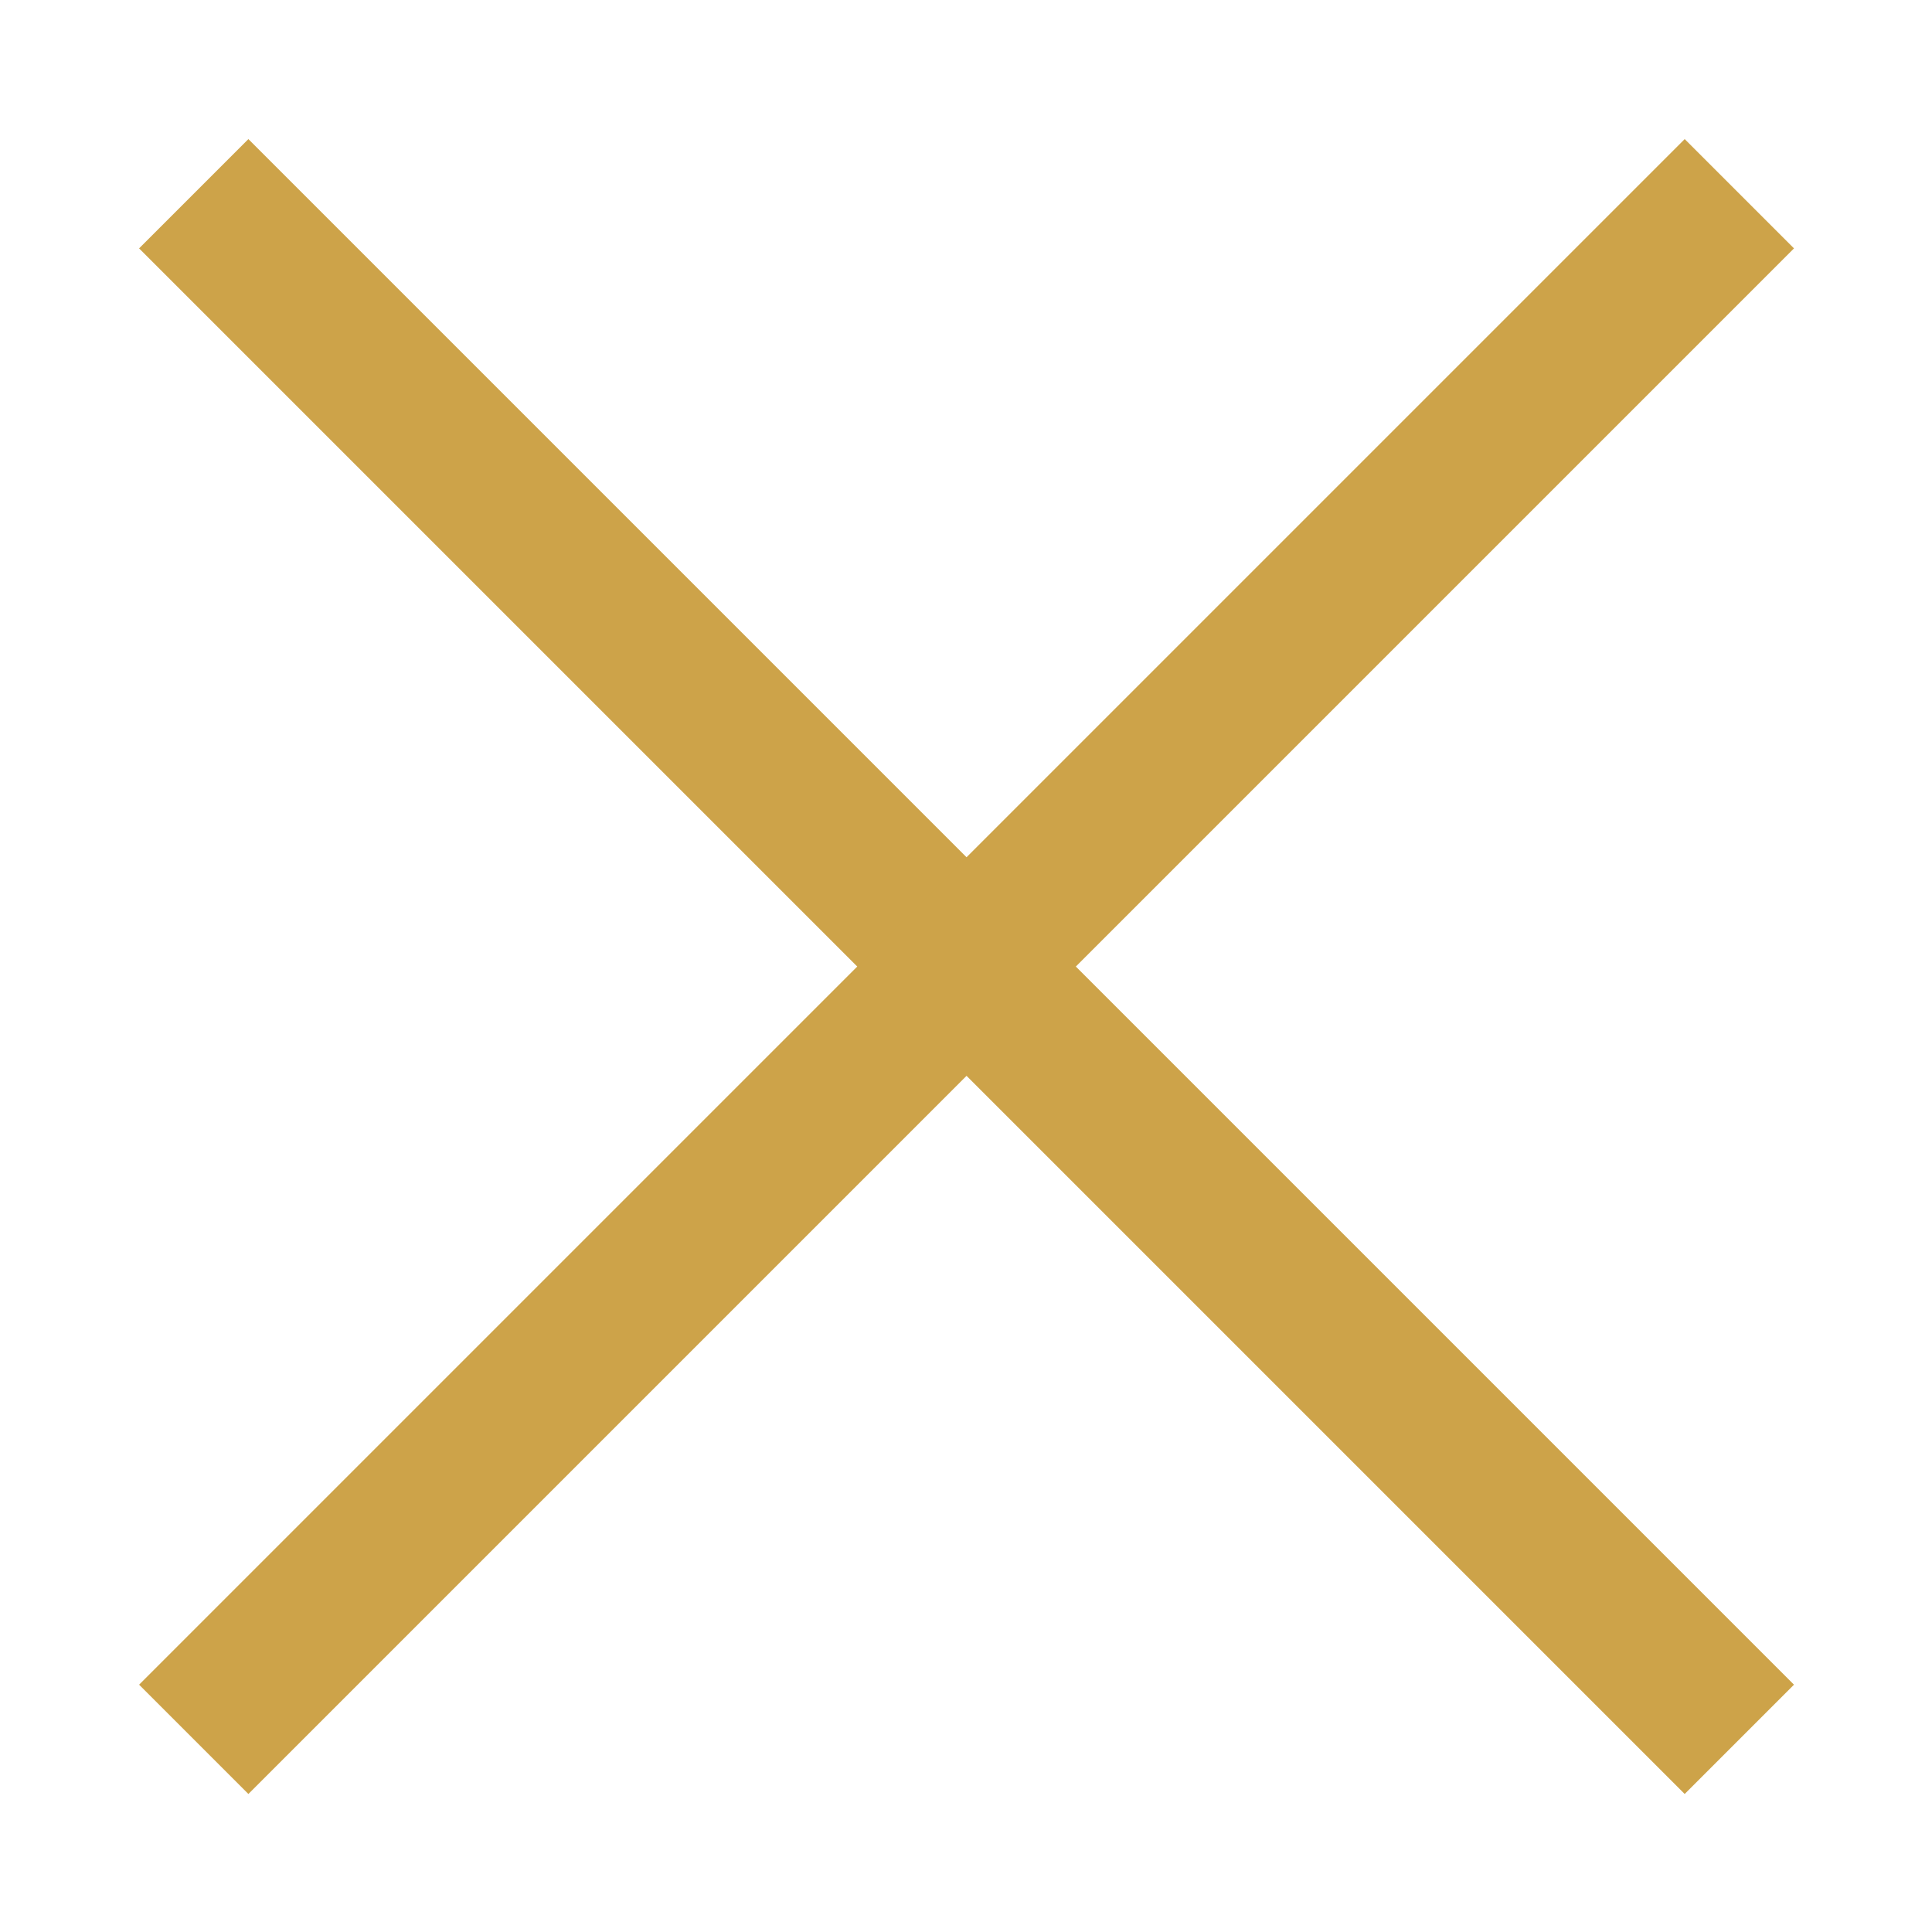 <?xml version="1.0" encoding="utf-8"?>
<!-- Generator: Adobe Illustrator 25.4.1, SVG Export Plug-In . SVG Version: 6.00 Build 0)  -->
<svg version="1.1" id="Layer_1" xmlns="http://www.w3.org/2000/svg" xmlns:xlink="http://www.w3.org/1999/xlink" x="0px" y="0px"
	 viewBox="0 0 25 25" style="enable-background:new 0 0 25 25;" xml:space="preserve">
<style type="text/css">
	.st0{fill:none;stroke:#CDA349;stroke-width:2;}
</style>
<g id="Group_606" transform="translate(0.707 0.707)">
	<line id="Line_17" class="st0" x1="1.8" y1="1.8" x2="21.8" y2="21.8"/>
	<line id="Line_67" class="st0" x1="21.8" y1="1.8" x2="1.8" y2="21.8"/>
</g>
</svg>
